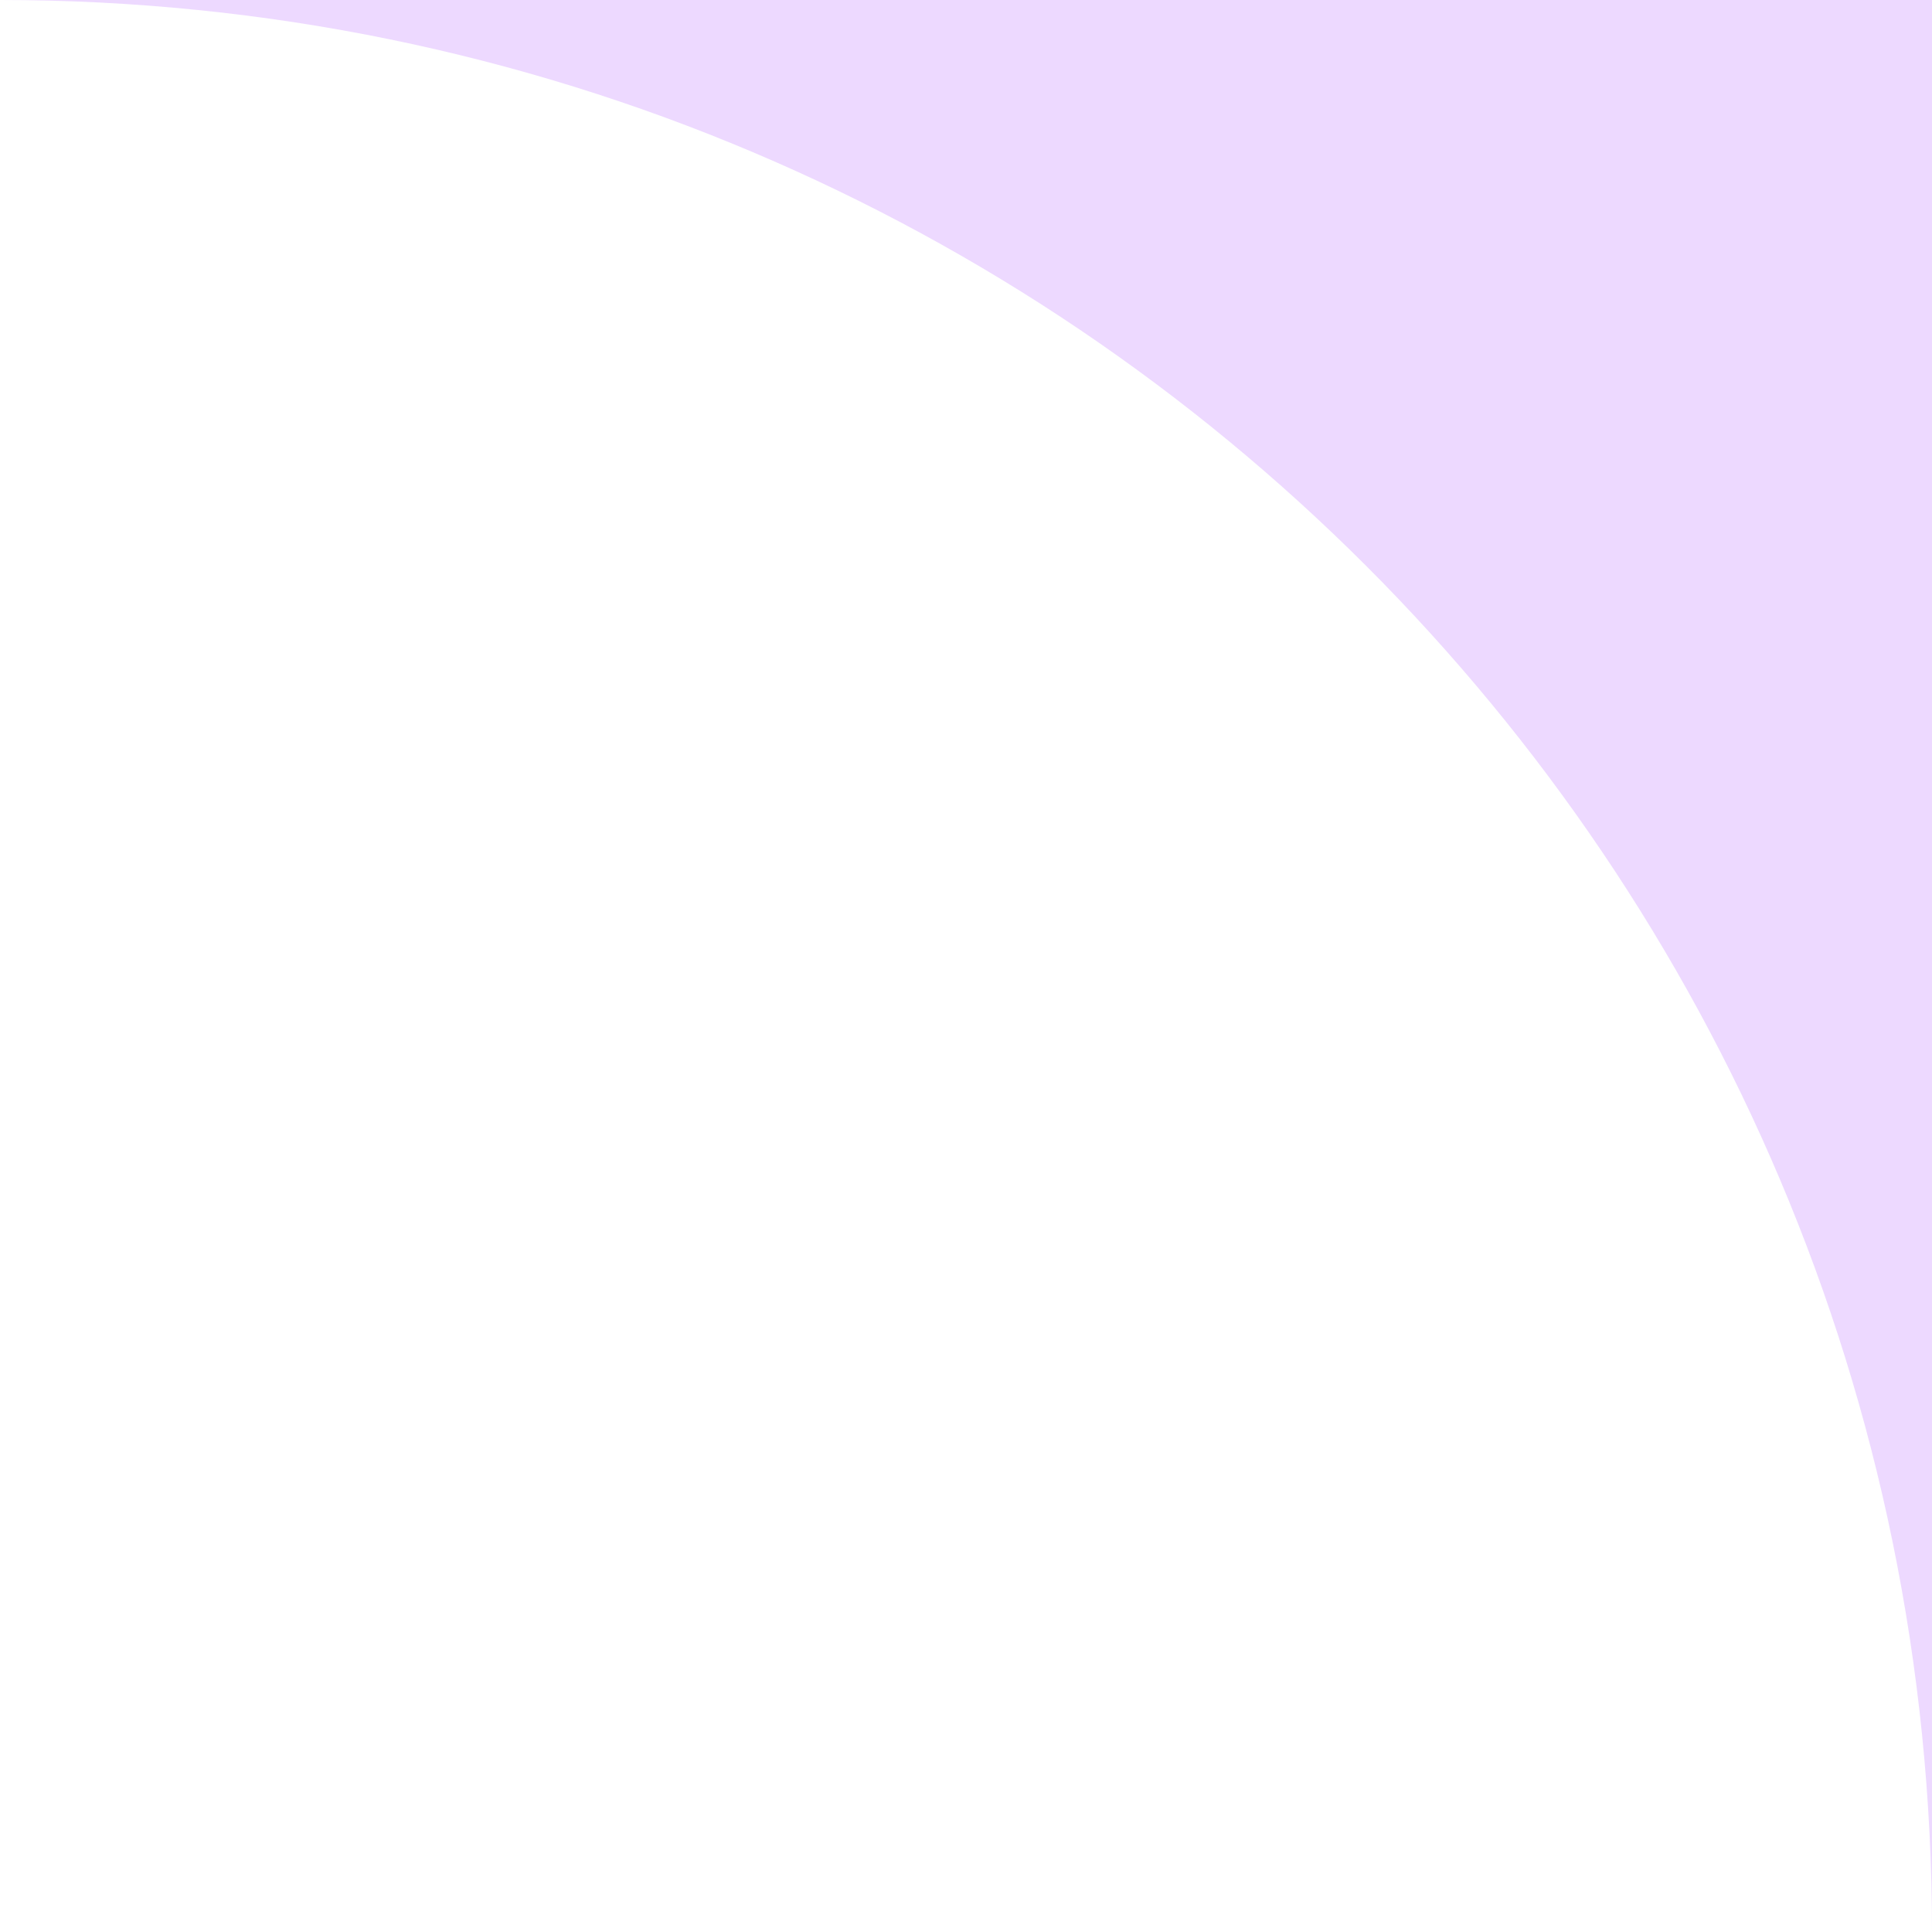 <svg style="color:#edd9ff" xmlns="http://www.w3.org/2000/svg" width="100%" viewBox="0 0 20 20" fill="none" class="svg--ca1"><path d="M20 20C20 8.954 11.046 0 0 0H20V20Z" fill="currentColor"></path></svg>